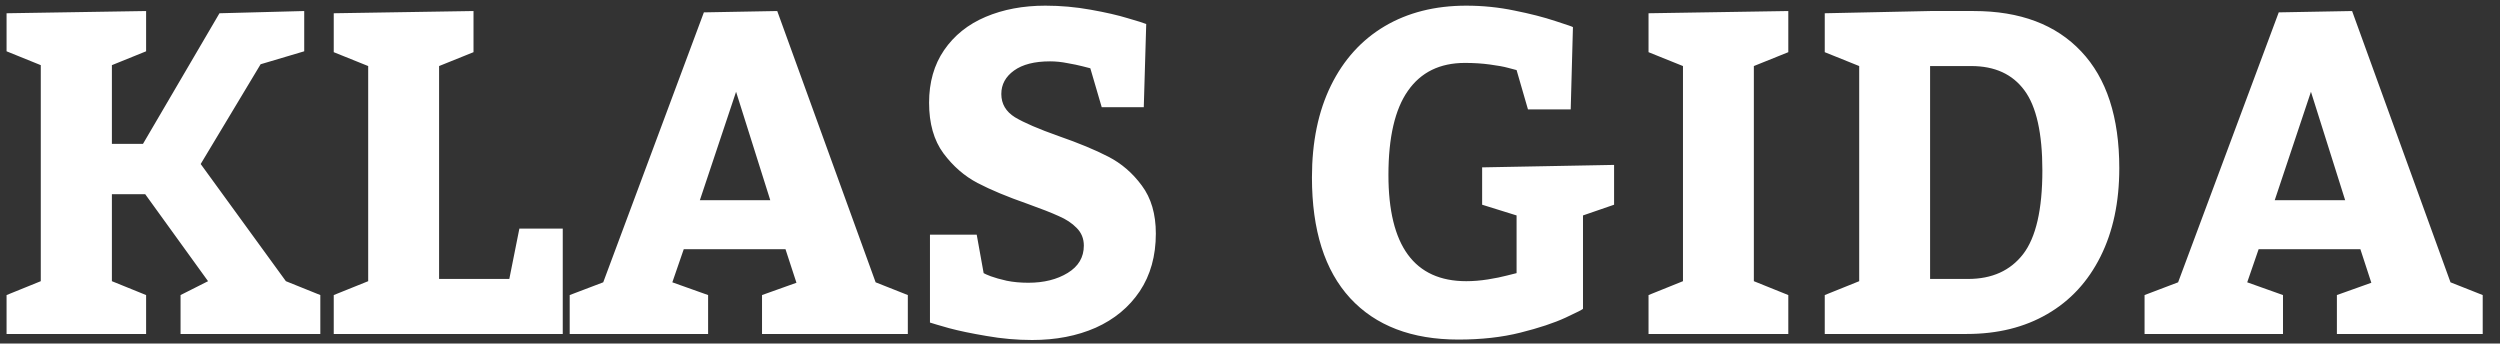 <svg width="131" height="18" viewBox="0 0 131 18" fill="none" xmlns="http://www.w3.org/2000/svg">
<rect x="0" y="0" width="131" height="18" fill="#333333" stroke="none"/>
<path d="M0.344 15.461L2.137 14.734V3.414L0.344 2.688V0.695L7.656 0.578V2.688L5.863 3.414V7.539H7.492L11.5 0.695L15.941 0.578V2.688L13.656 3.367L10.516 8.594L14.98 14.734L16.785 15.461V17.5H9.461V15.461L10.902 14.734L7.609 10.176H5.863V14.734L7.656 15.461V17.5H0.344V15.461ZM27.215 11.98H29.488V17.5H17.488V15.461L19.293 14.734V3.461L17.488 2.734V0.695L24.812 0.578V2.734L23.008 3.461V14.617H26.688L27.215 11.98ZM47.57 17.5H39.93V15.461L41.734 14.816L41.16 13.059H35.828L35.23 14.793L37.105 15.461V17.5H29.852V15.461L31.609 14.793L36.883 0.648L40.727 0.578L45.883 14.793L47.57 15.461V17.5ZM38.57 4.809L36.672 10.492H40.363L38.57 4.809ZM51.543 14.312C51.59 14.344 51.715 14.398 51.918 14.477C52.129 14.555 52.406 14.633 52.75 14.711C53.094 14.781 53.473 14.816 53.887 14.816C54.699 14.816 55.387 14.645 55.949 14.301C56.512 13.957 56.793 13.48 56.793 12.871C56.793 12.504 56.668 12.195 56.418 11.945C56.176 11.695 55.863 11.488 55.48 11.324C55.105 11.152 54.559 10.938 53.84 10.68C52.785 10.312 51.914 9.949 51.227 9.59C50.539 9.23 49.941 8.711 49.434 8.031C48.934 7.352 48.684 6.469 48.684 5.383C48.684 4.312 48.945 3.395 49.469 2.629C50 1.855 50.727 1.273 51.648 0.883C52.57 0.492 53.613 0.297 54.777 0.297C55.574 0.297 56.363 0.367 57.145 0.508C57.934 0.648 58.582 0.797 59.09 0.953C59.605 1.102 59.93 1.203 60.062 1.258L59.934 5.617H57.73L57.133 3.578C57.07 3.562 56.934 3.527 56.723 3.473C56.512 3.418 56.25 3.363 55.938 3.309C55.625 3.246 55.32 3.215 55.023 3.215C54.211 3.215 53.582 3.375 53.137 3.695C52.691 4.016 52.469 4.426 52.469 4.926C52.469 5.441 52.707 5.848 53.184 6.145C53.668 6.434 54.43 6.762 55.469 7.129C56.523 7.496 57.391 7.855 58.07 8.207C58.758 8.559 59.344 9.062 59.828 9.719C60.32 10.375 60.566 11.215 60.566 12.238C60.566 13.41 60.285 14.418 59.723 15.262C59.16 16.098 58.391 16.734 57.414 17.172C56.438 17.602 55.328 17.816 54.086 17.816C53.289 17.816 52.492 17.746 51.695 17.605C50.906 17.473 50.25 17.336 49.727 17.195C49.203 17.047 48.871 16.949 48.73 16.902V12.297H51.18L51.543 14.312ZM79.469 3.672C79.406 3.656 79.258 3.617 79.023 3.555C78.797 3.492 78.477 3.434 78.062 3.379C77.656 3.324 77.223 3.297 76.762 3.297C75.449 3.297 74.453 3.785 73.773 4.762C73.094 5.73 72.754 7.199 72.754 9.168C72.754 12.879 74.113 14.734 76.832 14.734C77.199 14.734 77.578 14.703 77.969 14.641C78.359 14.578 78.688 14.512 78.953 14.441C79.219 14.371 79.391 14.328 79.469 14.312V11.289L77.664 10.727V8.77L84.578 8.641V10.727L82.949 11.289V16.176C82.949 16.207 82.644 16.363 82.035 16.645C81.426 16.926 80.637 17.188 79.668 17.43C78.707 17.672 77.625 17.793 76.422 17.793C73.977 17.793 72.086 17.07 70.75 15.625C69.414 14.172 68.746 12.062 68.746 9.297C68.746 7.438 69.078 5.832 69.742 4.48C70.406 3.129 71.344 2.094 72.555 1.375C73.773 0.656 75.199 0.297 76.832 0.297C77.699 0.297 78.543 0.383 79.363 0.555C80.184 0.719 80.898 0.902 81.508 1.105C82.117 1.301 82.422 1.406 82.422 1.422L82.305 5.734H80.066L79.469 3.672ZM86.383 15.461L88.188 14.734V3.461L86.383 2.734V0.695L93.707 0.578V2.734L91.902 3.461V14.734L93.707 15.461V17.5H86.383V15.461ZM97.422 3.461L95.617 2.734V0.695L101.137 0.578H103.422C105.852 0.578 107.73 1.285 109.059 2.699C110.387 4.105 111.051 6.145 111.051 8.816C111.051 10.59 110.723 12.133 110.066 13.445C109.41 14.758 108.48 15.762 107.277 16.457C106.082 17.152 104.676 17.5 103.059 17.5H95.617V15.461L97.422 14.734V3.461ZM103.129 14.617C104.379 14.617 105.34 14.184 106.012 13.316C106.684 12.441 107.02 10.98 107.02 8.934C107.02 6.98 106.707 5.582 106.082 4.738C105.457 3.887 104.527 3.461 103.293 3.461H101.137V14.617H103.129ZM130.094 17.5H122.453V15.461L124.258 14.816L123.684 13.059H118.352L117.754 14.793L119.629 15.461V17.5H112.375V15.461L114.133 14.793L119.406 0.648L123.25 0.578L128.406 14.793L130.094 15.461V17.5ZM121.094 4.809L119.195 10.492H122.887L121.094 4.809Z" fill="white"/>
</svg>

